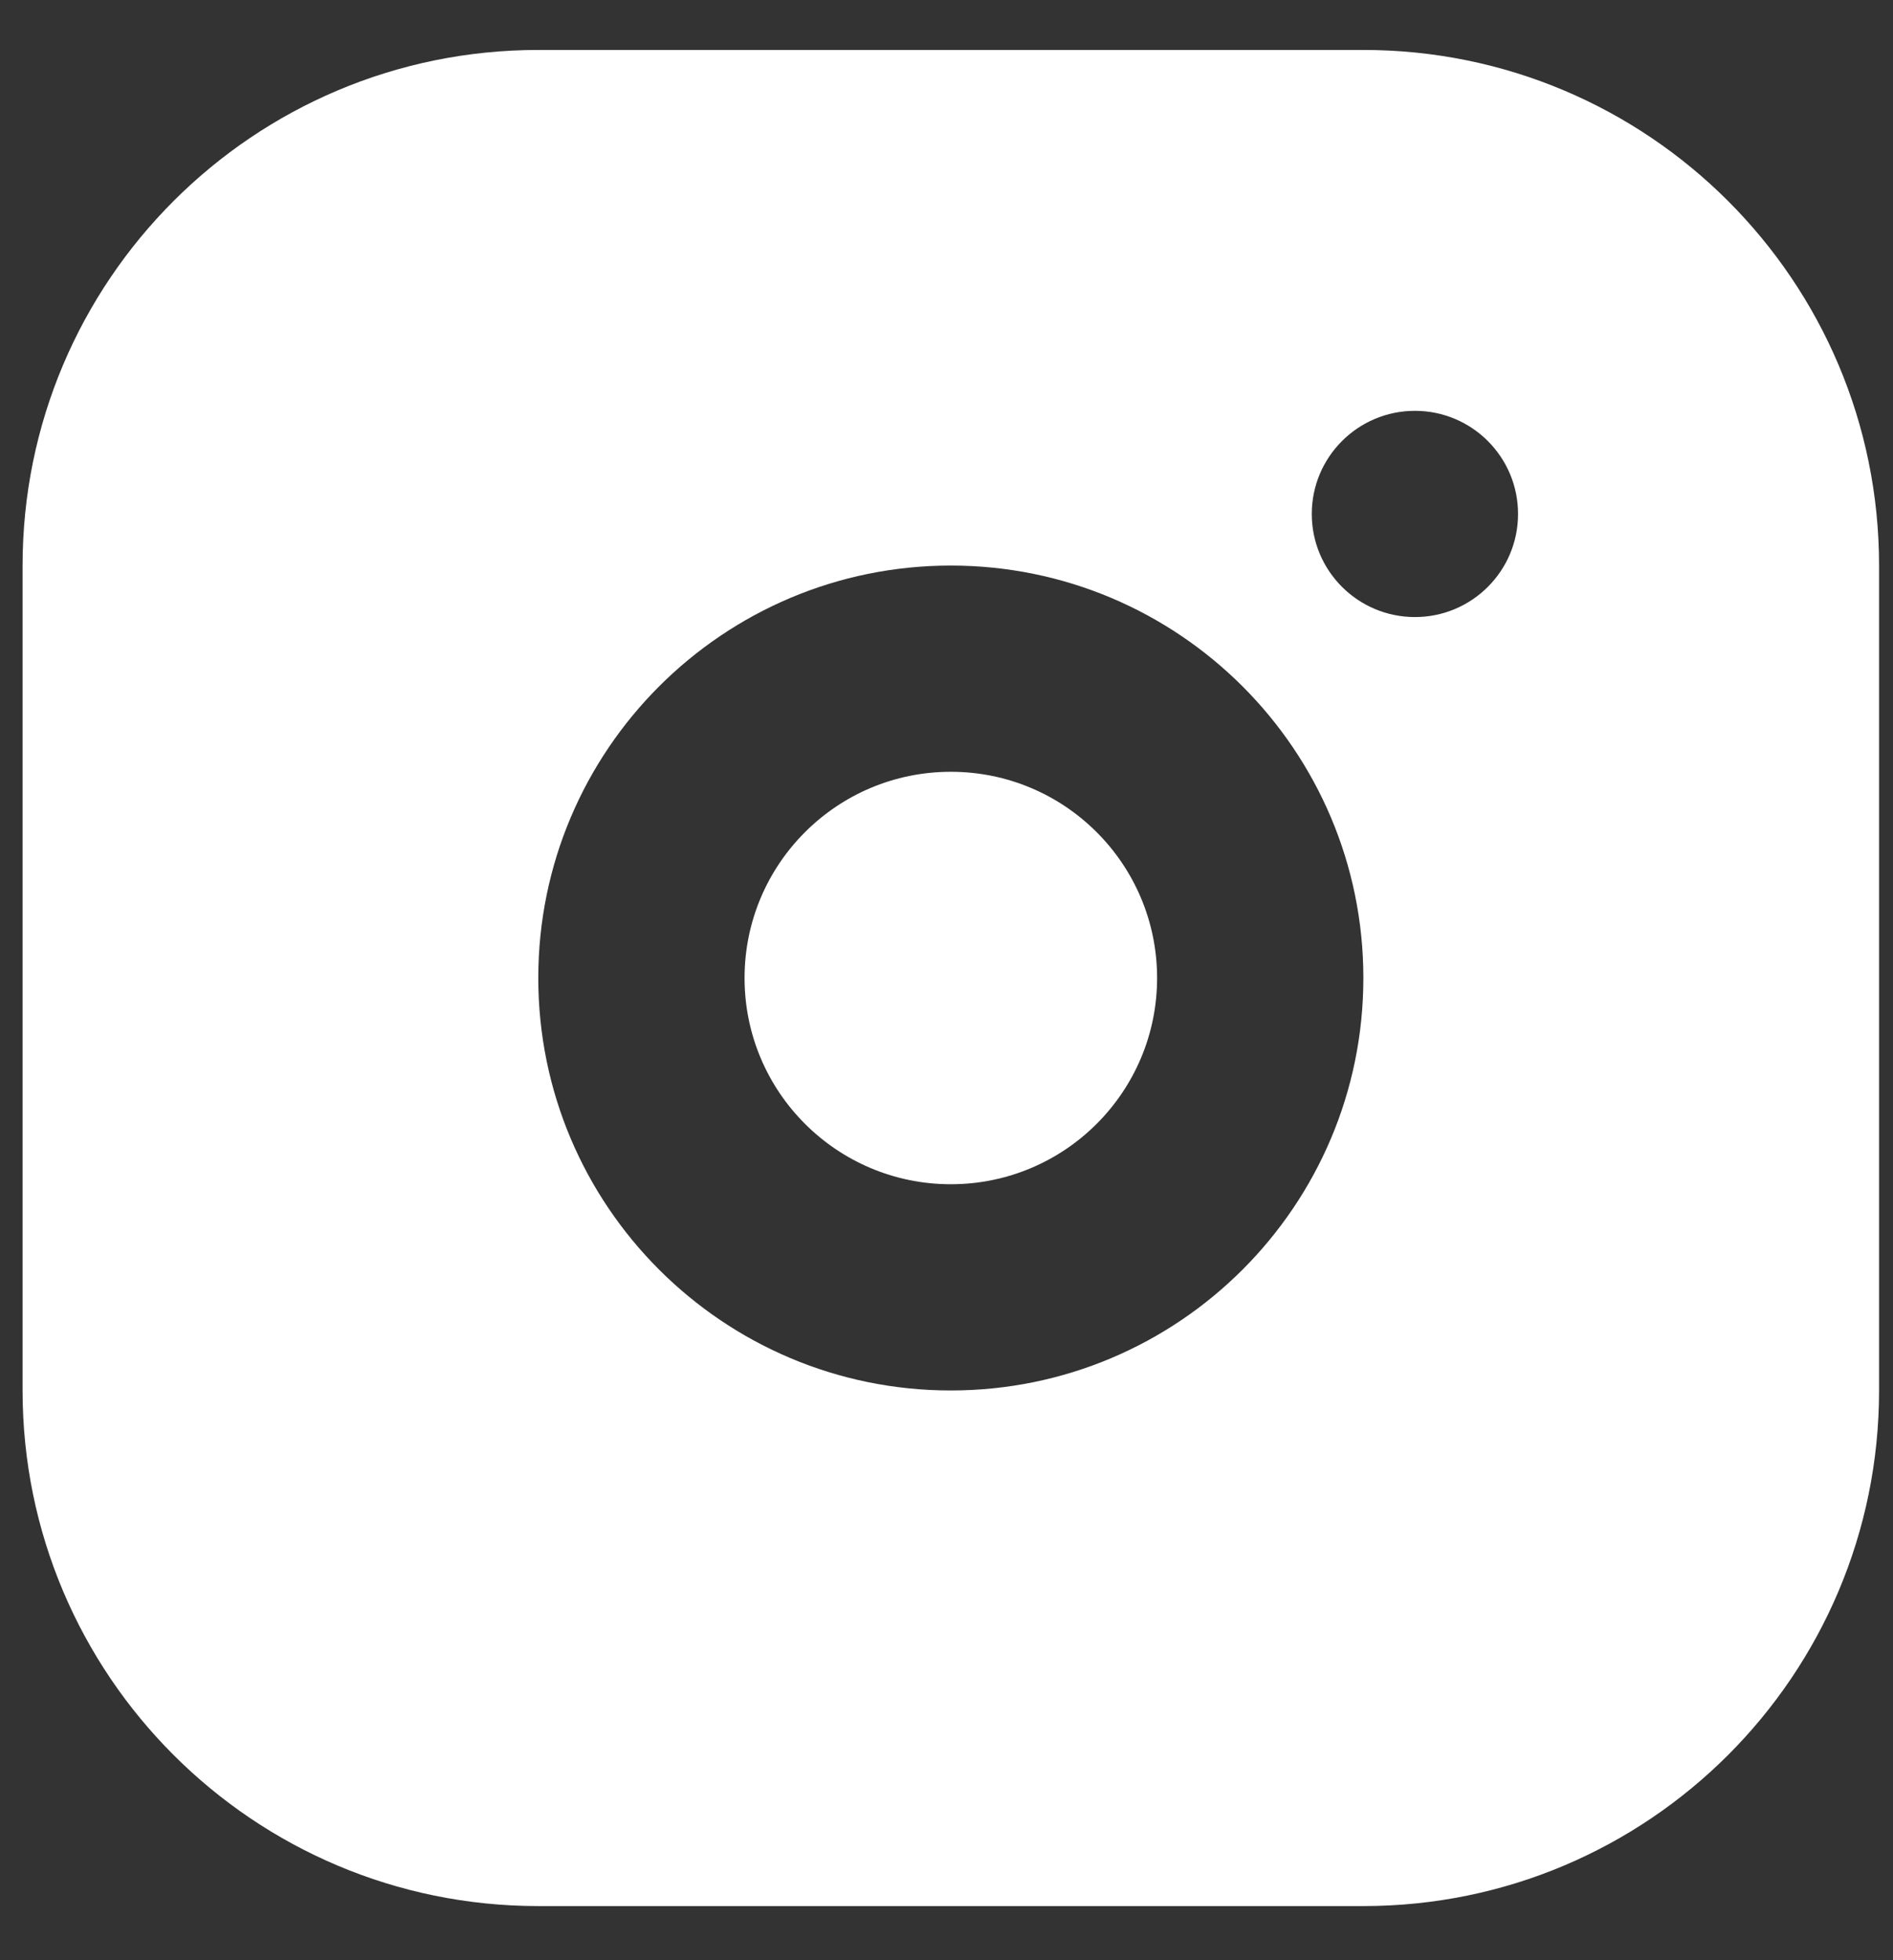 <svg width="28" height="29" viewBox="0 0 28 29" fill="none" xmlns="http://www.w3.org/2000/svg">
<rect x="0" y="0" width="28" height="29" fill="#333333" stroke="none"/>
<path d="M20.166 0.739C24.379 0.739 27.794 4.154 27.794 8.367V20.571C27.794 24.784 24.379 28.199 20.166 28.199H7.962C3.749 28.199 0.334 24.784 0.334 20.571L0.334 8.367C0.334 4.154 3.749 0.739 7.962 0.739L20.166 0.739ZM14.064 8.367C10.694 8.367 7.962 11.099 7.962 14.469C7.962 17.839 10.694 20.571 14.064 20.571C17.434 20.571 20.166 17.839 20.166 14.469C20.166 11.099 17.434 8.367 14.064 8.367ZM14.064 11.418C15.749 11.418 17.115 12.784 17.115 14.469C17.115 16.154 15.749 17.52 14.064 17.52C12.379 17.52 11.013 16.154 11.013 14.469C11.013 12.784 12.379 11.418 14.064 11.418ZM20.929 6.078C20.086 6.078 19.403 6.761 19.403 7.604C19.403 8.446 20.086 9.129 20.929 9.129C21.771 9.129 22.454 8.446 22.454 7.604C22.454 6.761 21.771 6.078 20.929 6.078Z" fill="white"/>
</svg>
